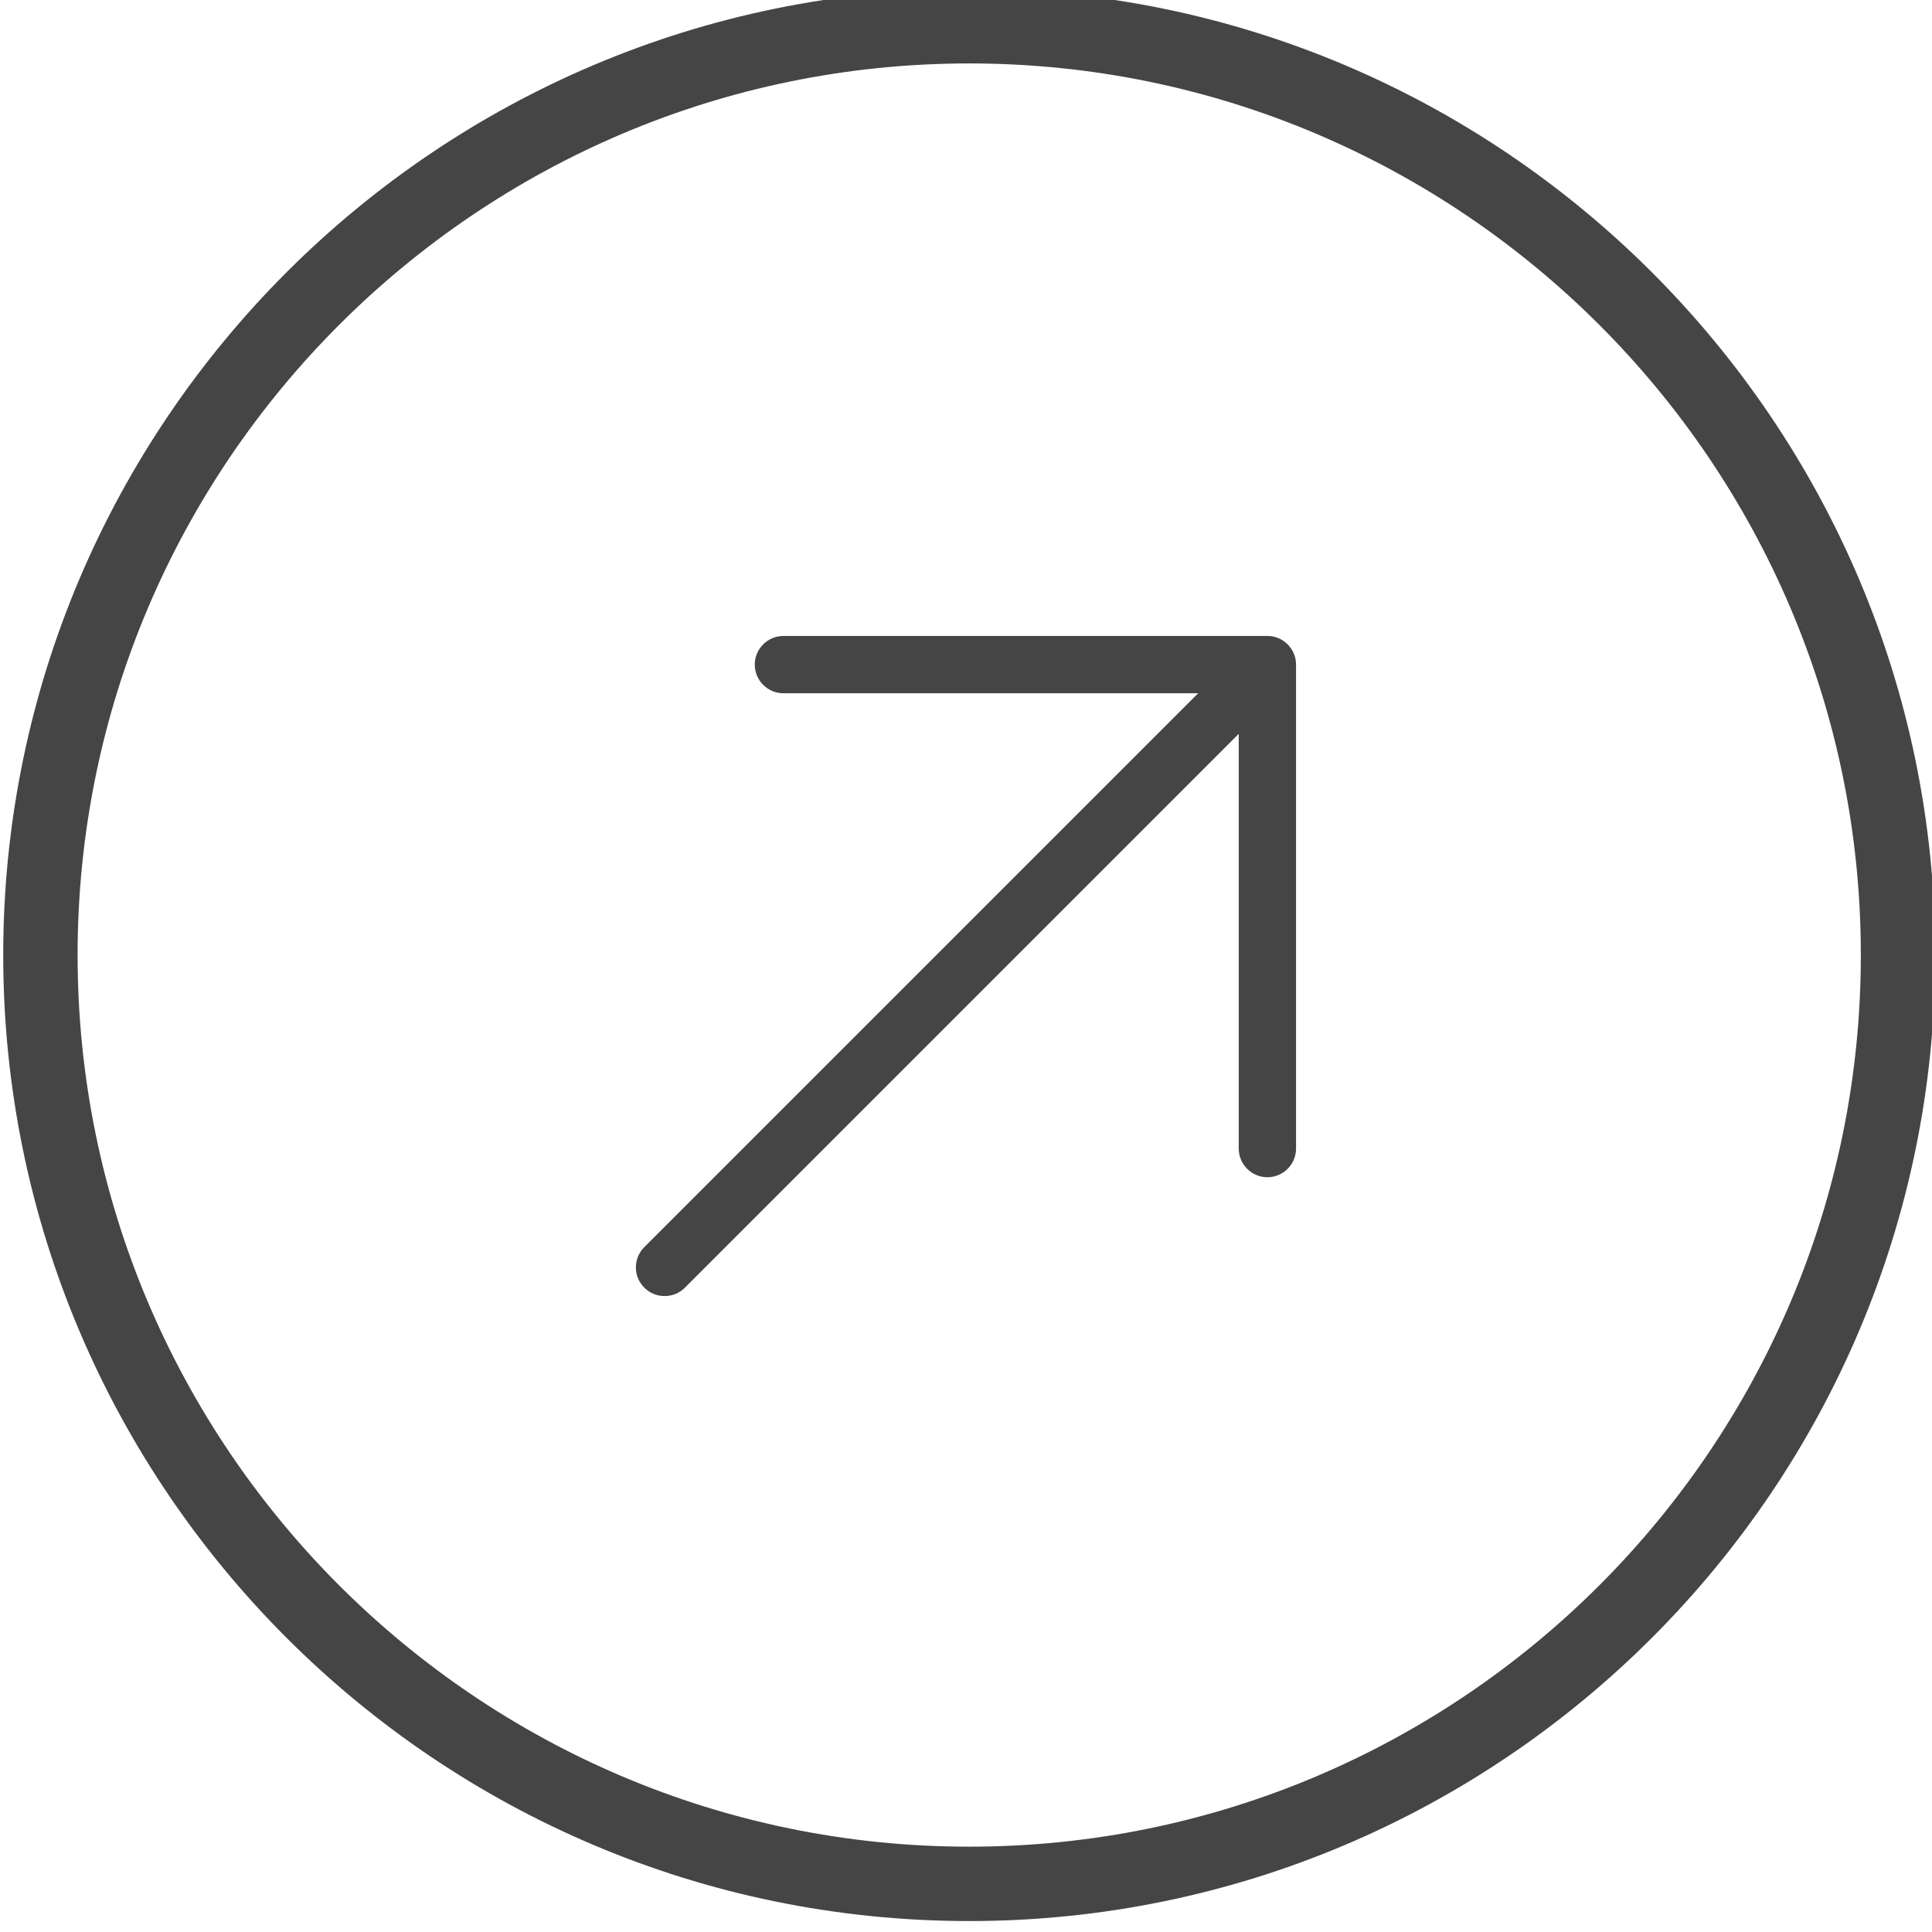 <?xml version="1.0" encoding="UTF-8"?>
<svg id="Layer_1" data-name="Layer 1" xmlns="http://www.w3.org/2000/svg" viewBox="0 0 60 60">
  <defs>
    <style>
      .cls-1 {
        fill-rule: evenodd;
      }

      .cls-1, .cls-2 {
        fill: #464545;
        stroke-width: 0px;
      }
    </style>
  </defs>
  <path class="cls-2" d="M30.1-.34C13.56-.34.1,13.12.1,29.66s13.46,30,30,30,30-13.46,30-30S46.64-.34,30.1-.34h0ZM30.1,57.35c-15.27,0-27.69-12.42-27.69-27.69S14.84,1.97,30.1,1.97s27.69,12.42,27.69,27.69-12.42,27.69-27.69,27.69h0ZM30.1,57.35"/>
  <path class="cls-1" d="M20.64,40.25c-.24,0-.46-.09-.63-.26-.35-.35-.35-.91,0-1.26l17.2-17.2h-12.88c-.49,0-.89-.4-.89-.89s.4-.89.89-.89h15.03c.49,0,.89.4.89.89v15.03c0,.49-.4.89-.89.89s-.89-.4-.89-.89v-12.88l-17.2,17.2c-.17.17-.39.26-.63.26Z"/>
</svg>